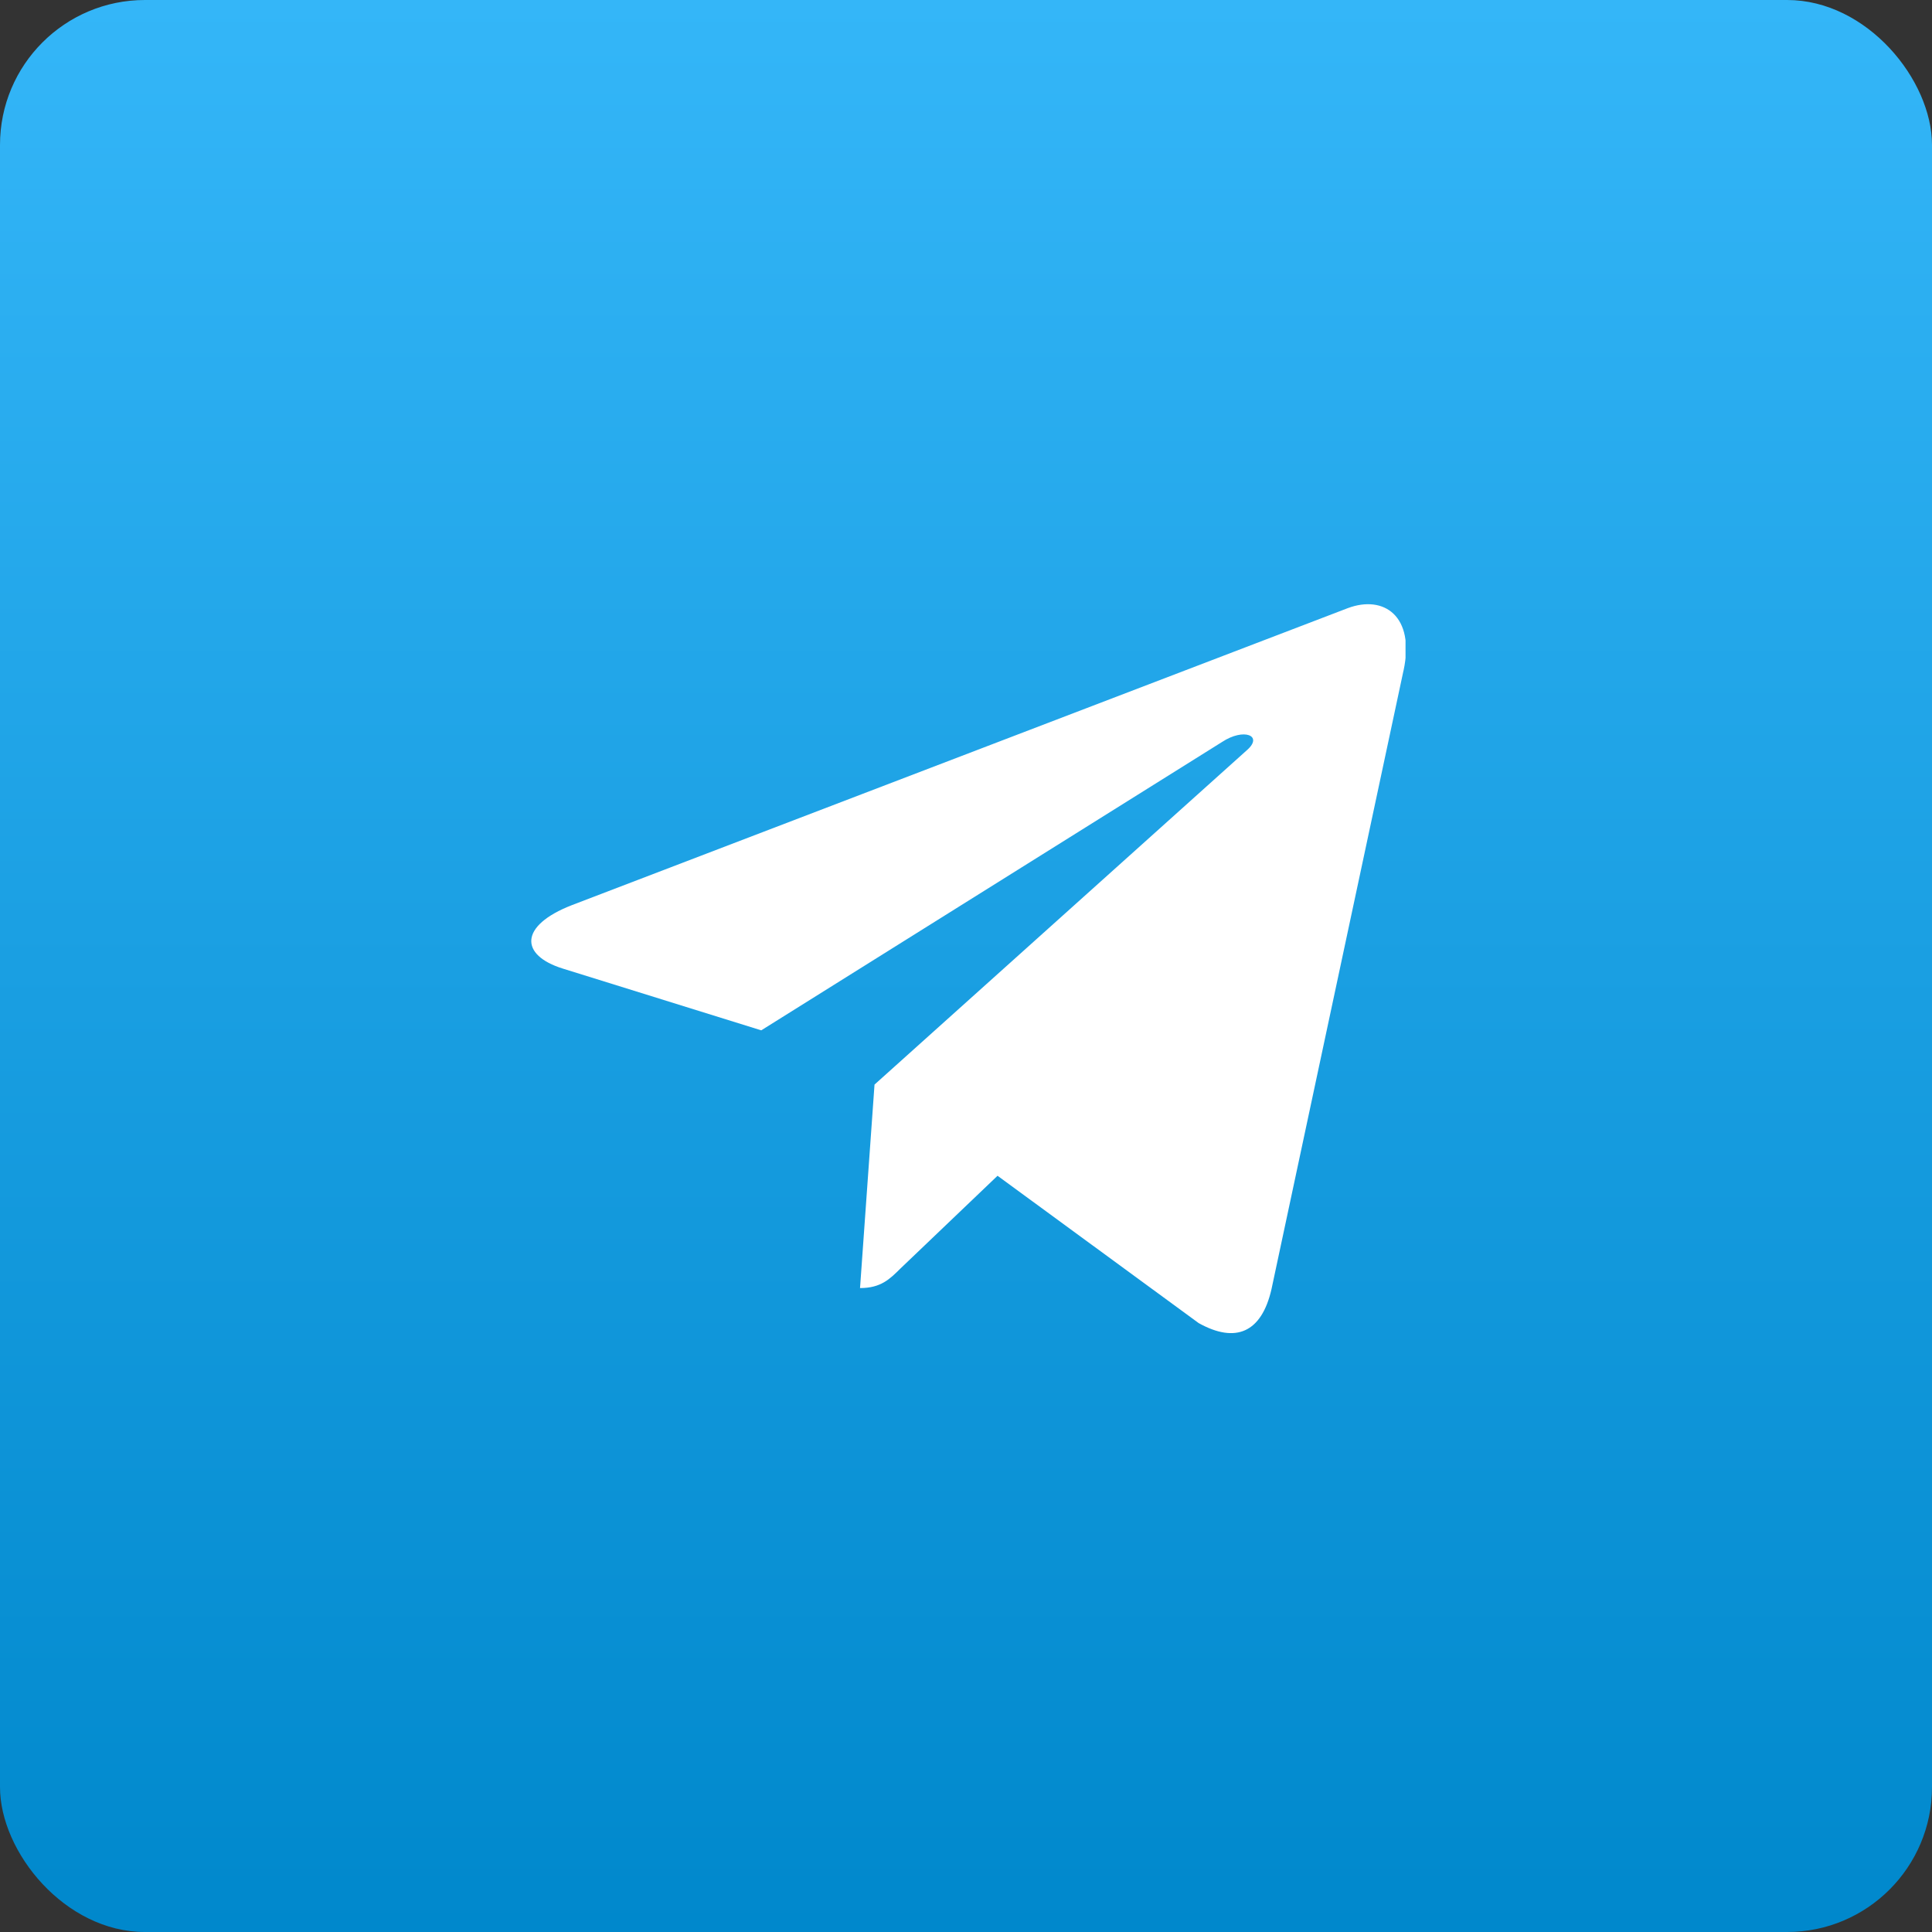<svg xmlns="http://www.w3.org/2000/svg" width="40" height="40" fill="none" xmlns:v="https://vecta.io/nano"><rect width="100%" height="100%" fill="#333333" stroke="none"/><rect width="40" height="40" rx="3" fill="url(#A)"/><g clip-path="url(#B)"><path d="M18.106 22.454l-.3 4.214c.43 0 .614-.184.837-.405l2.01-1.92 4.164 3.05c.764.426 1.302.2 1.508-.703l2.733-12.807h.001c.242-1.13-.408-1.57-1.152-1.293L11.84 18.74c-1.096.426-1.08 1.037-.186 1.314l4.107 1.278 9.54-5.97c.45-.297.857-.133.52.165l-7.717 6.93z" fill="#fff"/></g><defs><linearGradient id="A" x1="20" y1="0" x2="20" y2="40" gradientUnits="userSpaceOnUse"><stop stop-color="#34b6f8"/><stop offset="1" stop-color="#08c"/></linearGradient><clipPath id="B"><path fill="#fff" d="M11 11h18.1v18.1H11z"/></clipPath></defs></svg>